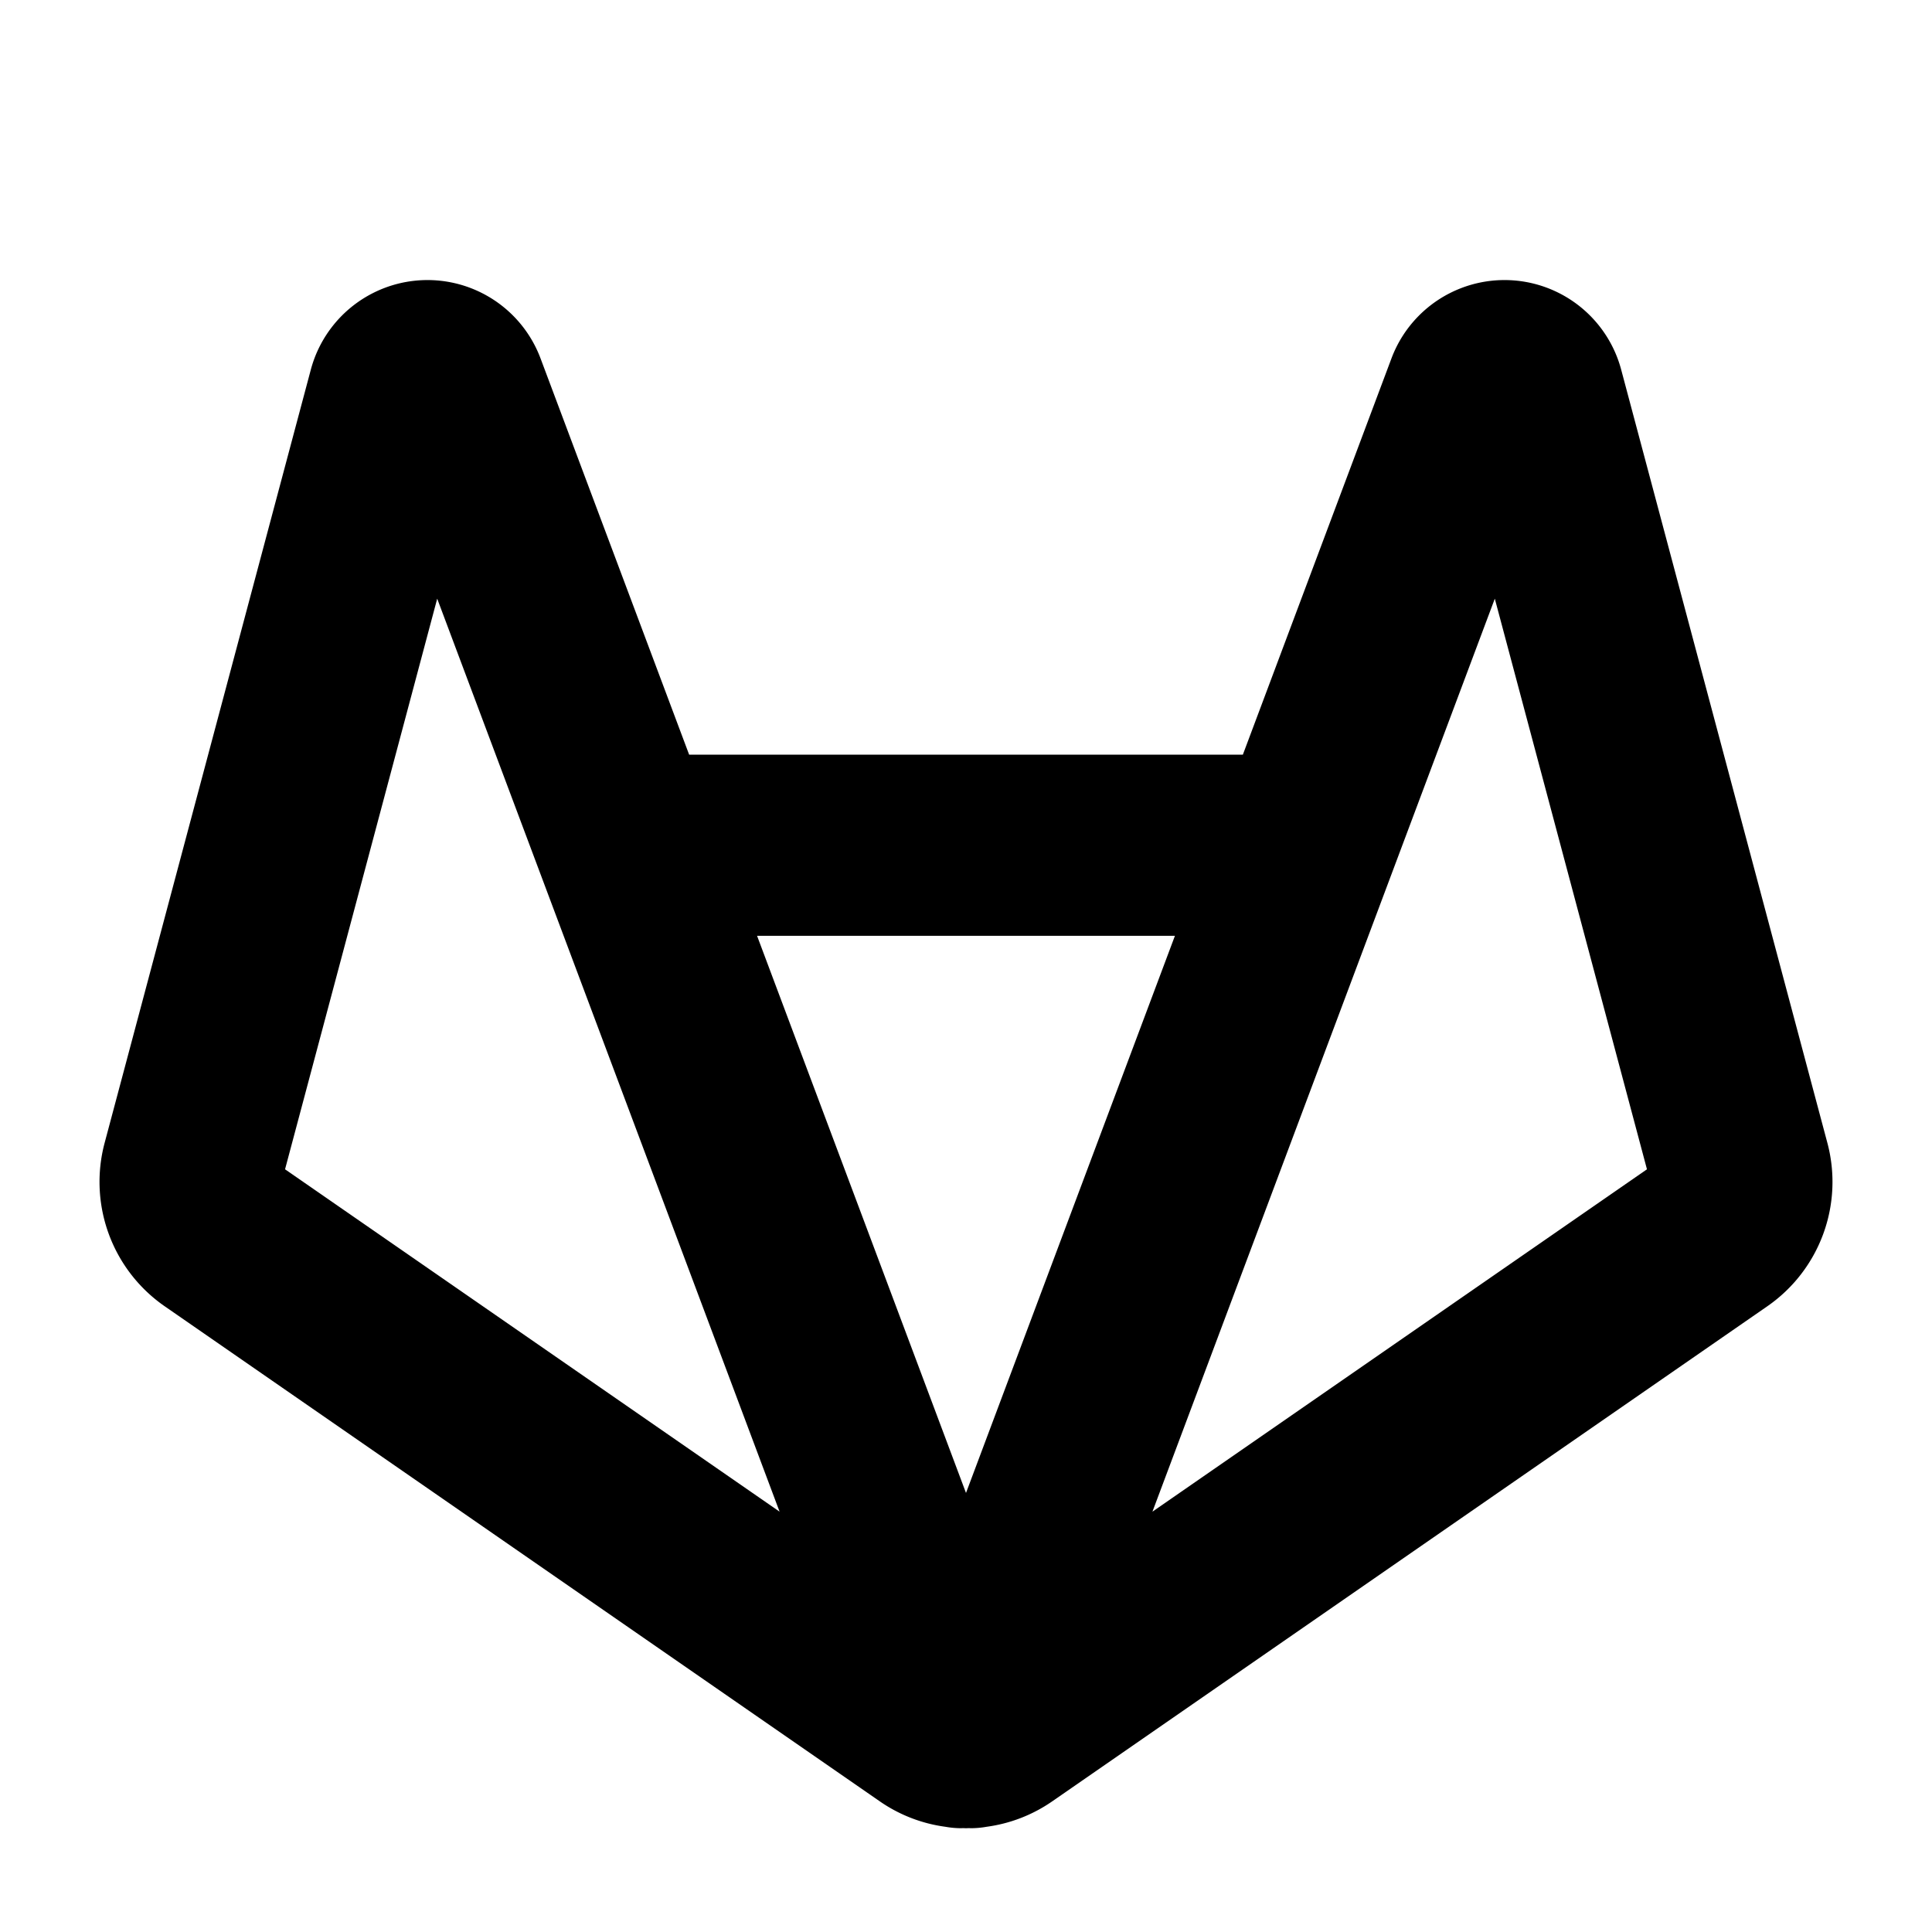 <?xml version="1.0" encoding="utf-8"?><!-- Uploaded to: SVG Repo, www.svgrepo.com, Generator: SVG Repo Mixer Tools -->
<svg fill="#000000" width="800px" height="800px" viewBox="0 0 256 256" id="Flat" xmlns="http://www.w3.org/2000/svg">
  <path d="M242.145,151.472,214.816,48.986A16,16,0,0,0,184.375,47.491L164.684,100H91.316L71.625,47.492a16,16,0,0,0-30.441,1.494L13.855,151.472a20.048,20.048,0,0,0,7.94,21.597l94.82,65.645a19.901,19.901,0,0,0,8.645,3.342,11.936,11.936,0,0,0,2.083.19c.085,0,.171-.01.257-.012.134.003.267.015.401.015s.267-.012.401-.015c.085.002.172.012.257.012a11.927,11.927,0,0,0,2.082-.19,19.903,19.903,0,0,0,8.645-3.342l94.82-65.645A20.049,20.049,0,0,0,242.145,151.472ZM155.684,124,128,197.825,100.316,124ZM57.932,79.328l13.833,36.886.001.002,31.533,84.087-65.528-45.366Zm94.771,120.976,31.533-84.087.001-.002,13.833-36.886,20.162,75.61Z"/>
</svg>